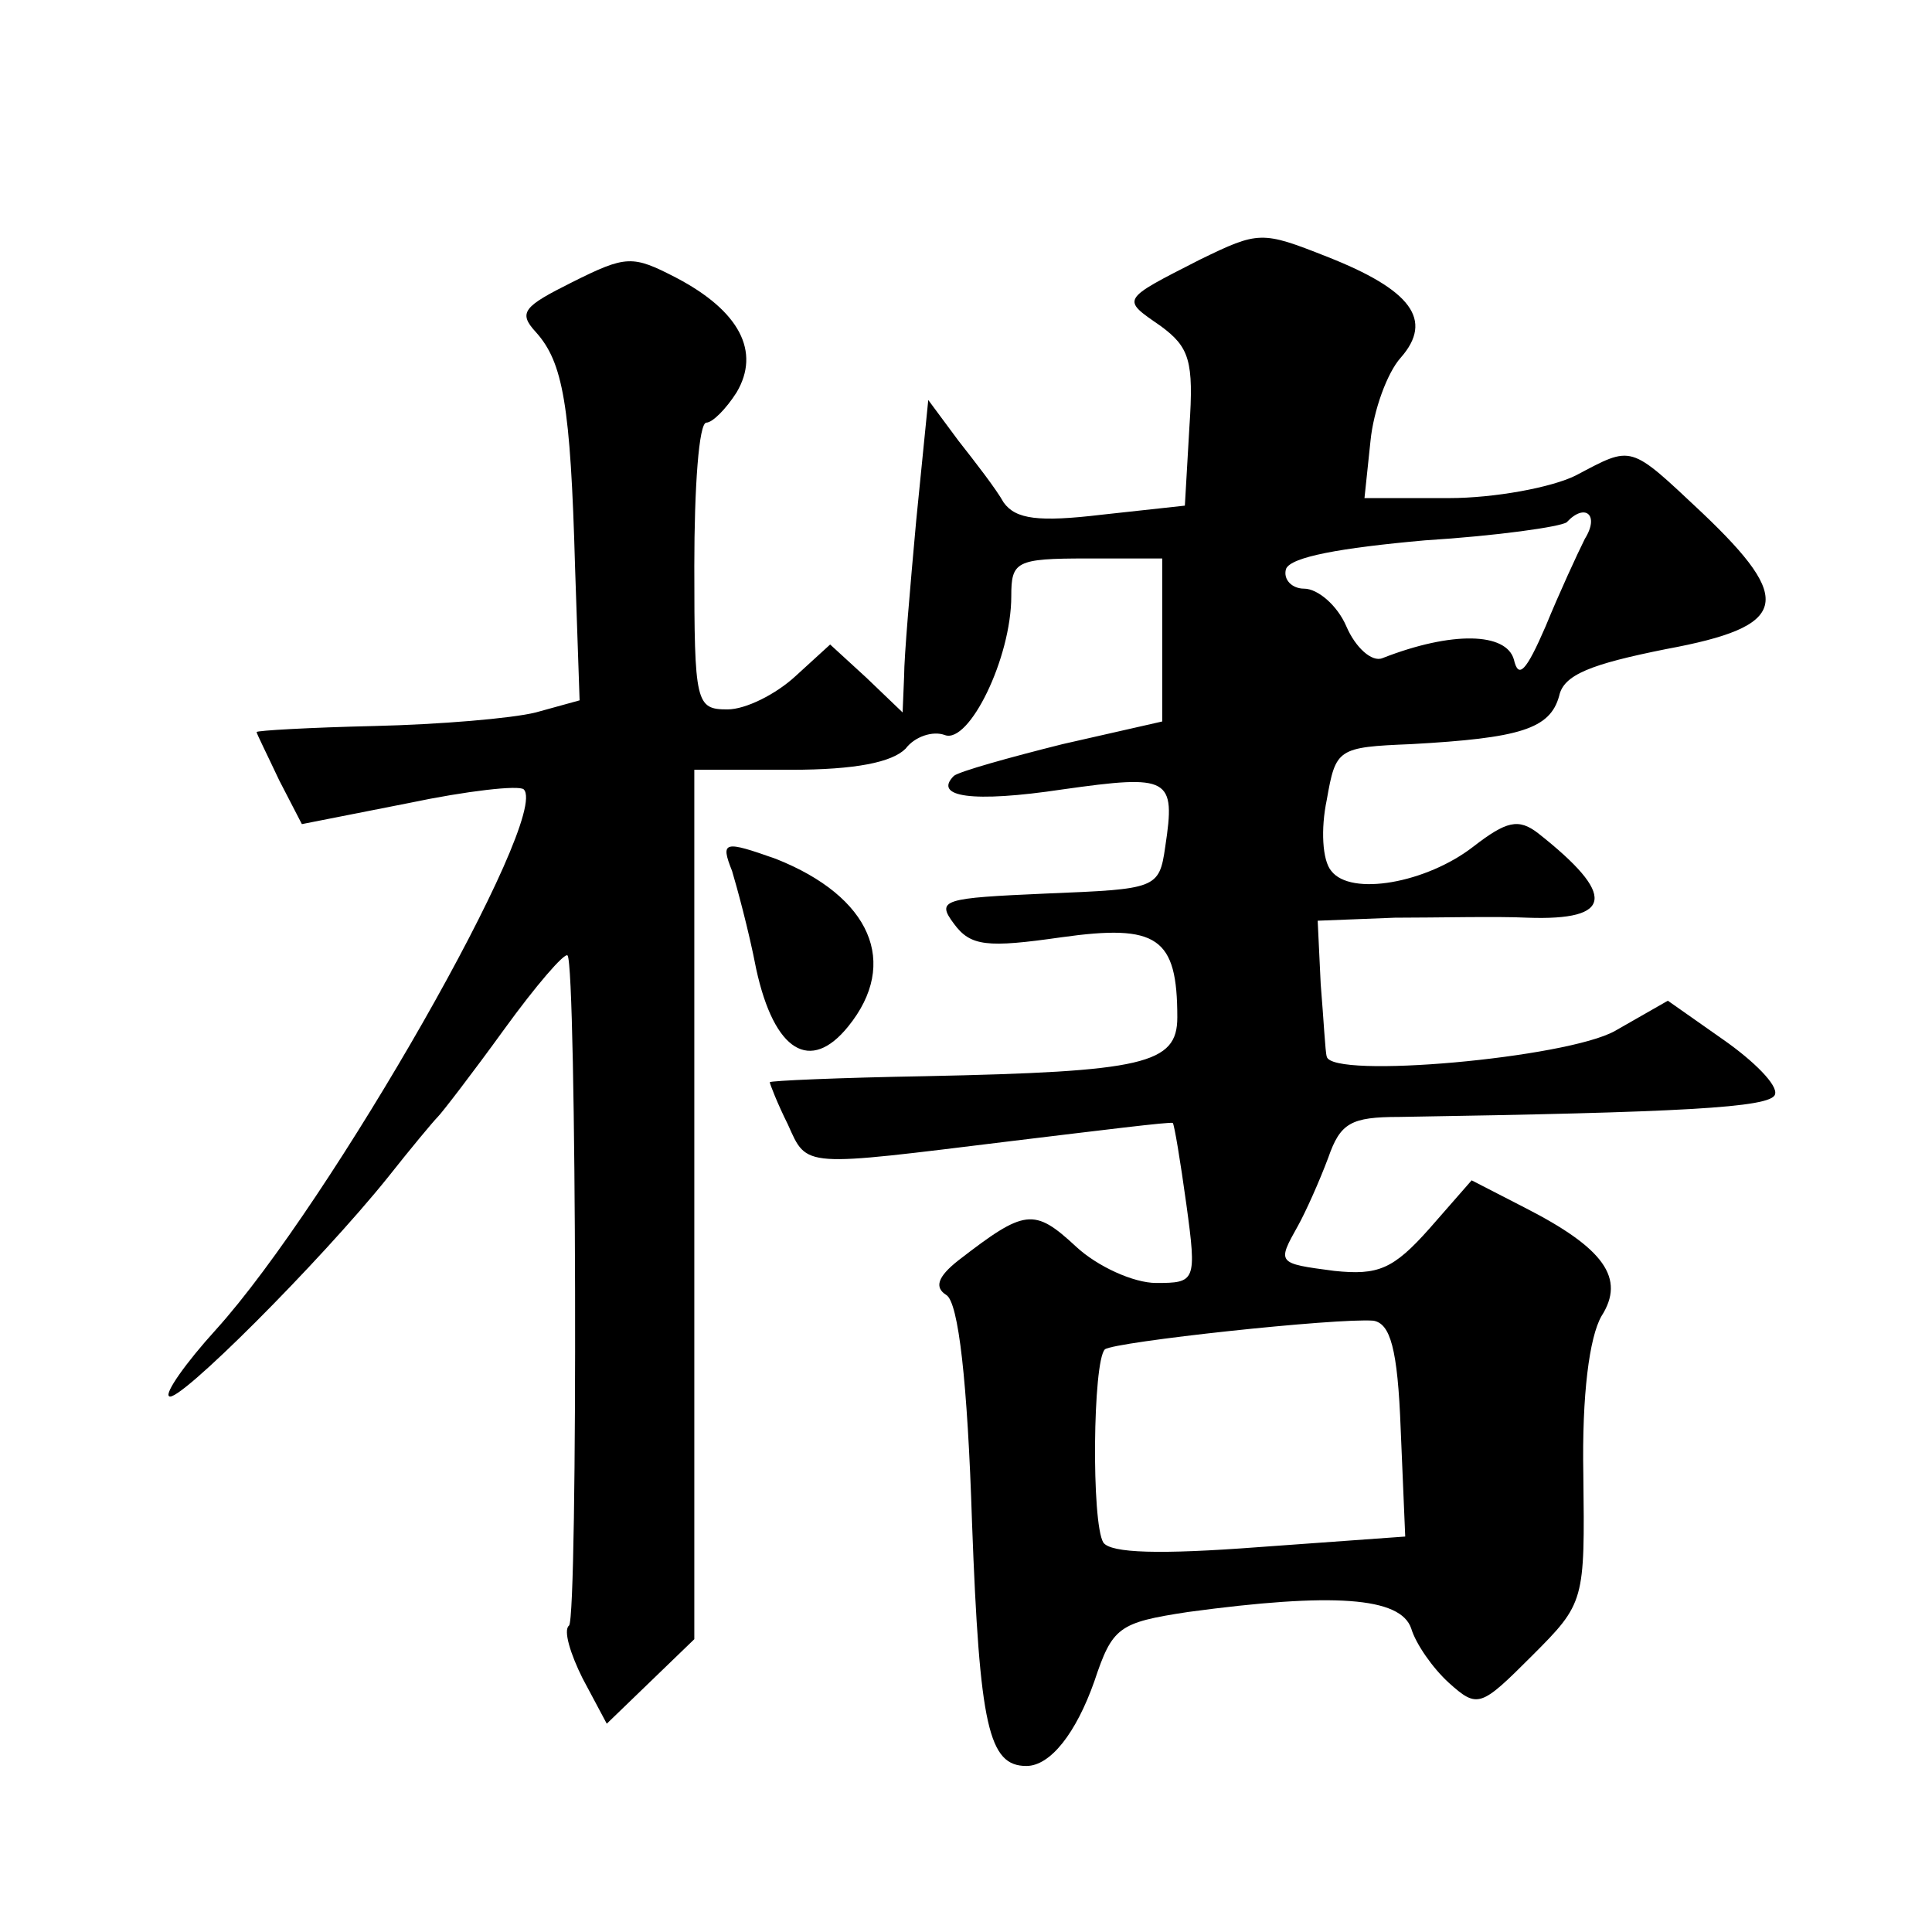 <?xml version="1.0" standalone="no"?>
<!DOCTYPE svg PUBLIC "-//W3C//DTD SVG 20010904//EN"
 "http://www.w3.org/TR/2001/REC-SVG-20010904/DTD/svg10.dtd">
<svg version="1.0" xmlns="http://www.w3.org/2000/svg"
 width="128pt" height="128pt" viewBox="0 0 128 128"
 preserveAspectRatio="xMidYMid meet">
<g transform="translate(0,128) scale(0.1,-0.1)"
fill="#0" stroke="none">
<path d="M795 1108 c-53 -27 -52 -26 -26 -44 19 -14 22 -23 19 -67 l-3 -52 -55
-6 c-42 -5 -57 -3 -65 8 -5 9 -19 27 -30 41 l-20 27 -8 -80 c-4 -44 -8 -90 -8 -103
l-1 -24 -24 23 -24 22 -23 -21 c-13 -12 -33 -22 -45 -22 -21 0 -22 4 -22 95 0 52
3 95 8 95 4 0 13 9 20 20 16 27 2 54 -40 76 -29 15 -33 15 -69 -3 -32 -16 -36 -20
-24 -33 18 -20 23 -48 26 -156 l3 -88 -29 -8 c-16 -4 -64 -8 -107 -9 -43 -1 -78
-3 -78 -4 0 -1 7 -15 15 -32 l15 -29 71 14 c38 8 73 12 76 9 18 -18 -128 -274 -204
-358 -20 -22 -34 -42 -31 -44 5 -6 100 89 145 145 15 19 30 37 33 40 3 3 23 29
44 58 21 29 40 51 42 49 6 -6 7 -438 1 -444 -4 -3 1 -19 9 -35 l16 -30 29 28 29
28 0 288 0 288 64 0 c43 0 67 5 76 14 6 8 18 12 26 9 16 -6 44 51 44 92 0 23 3
25 50 25 l50 0 0 -54 0 -54 -66 -15 c-36 -9 -68 -18 -72 -21 -14 -14 12 -18 72
-9 71 10 75 8 68 -38 -4 -28 -6 -28 -79 -31 -68 -3 -73 -4 -61 -20 11 -15 22 -16
71 -9 64 9 77 0 77 -53 0 -31 -22 -36 -167 -39 -57 -1 -103 -3 -103 -4 0 -1 5 -14
12 -28 13 -29 9 -28 148 -11 58 7 106 13 107 12 1 -1 5 -25 9 -54 7 -51 6 -52 -20
-52 -15 0 -39 11 -53 24 -28 26 -34 25 -78 -9 -14 -11 -16 -18 -8 -23 8 -5 14 -57
17 -151 5 -135 11 -161 36 -161 16 0 33 22 45 56 12 36 16 39 62 46 96 13 141 10
148 -11 3 -10 14 -26 25 -36 19 -17 21 -16 55 18 35 35 35 36 34 120 -1 53 4 91
12 105 16 25 2 45 -51 72 l-35 18 -28 -32 c-24 -27 -34 -31 -63 -28 -38 5 -38 5
-24 30 5 9 14 29 20 45 8 23 15 27 47 27 185 3 247 6 249 15 2 6 -14 22 -34 36
l-37 26 -35 -20 c-32 -18 -188 -32 -191 -17 -1 3 -2 24 -4 48 l-2 42 51 2 c28 0
68 1 88 0 57 -2 59 15 7 56 -13 10 -21 8 -43 -9 -31 -24 -81 -33 -94 -16 -6 7 -7
28 -3 47 6 34 7 35 56 37 72 4 92 10 98 32 3 14 21 21 71 31 81 15 85 32 24 90
-49 46 -46 45 -84 25 -16 -8 -54 -15 -84 -15 l-56 0 4 38 c2 20 11 45 20 55 22
25 7 45 -49 67 -43 17 -45 17 -84 -2z m255 -185 c-5 -10 -17 -36 -26 -58 -13 -30
-18 -35 -21 -22 -5 18 -41 19 -87 1 -7 -3 -18 7 -24 21 -6 14 -19 25 -28 25 -8
0 -14 6 -12 13 3 8 36 14 92 19 48 3 90 9 94 12 12 13 22 5 12 -11z m-122 -590
l3 -71 -97 -7 c-66 -5 -98 -4 -103 3 -8 13 -7 120 1 128 6 5 154 21 178 19 11 -2
16 -18 18 -72z M485 703 c3 -10 11 -39 16 -65 12 -55 36 -69 61 -38 34 42 15 86
-48 111 -34 12 -37 12 -29 -8z"/>
</g>
</svg>
